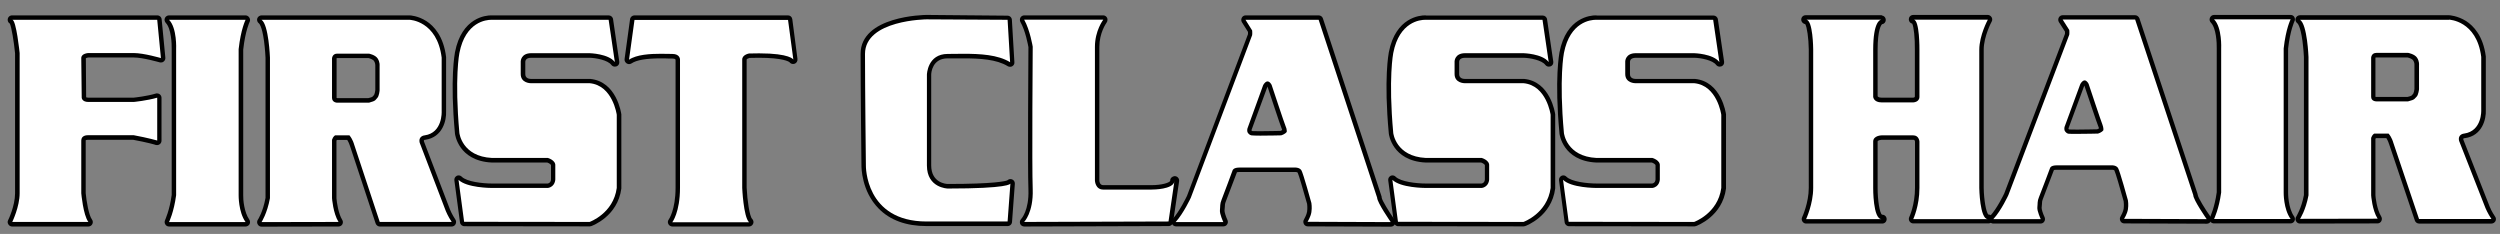 <?xml version="1.0" encoding="utf-8"?>
<!-- Generator: Adobe Illustrator 22.1.0, SVG Export Plug-In . SVG Version: 6.00 Build 0)  -->
<svg version="1.1" id="First_Class_Hair_sign" xmlns="http://www.w3.org/2000/svg" xmlns:xlink="http://www.w3.org/1999/xlink"
	 x="0px" y="0px" viewBox="0 0 1691.9 158.3" style="enable-background:new 0 0 1691.9 158.3;" xml:space="preserve">
<rect x="0" y="0" width="1691.9" height="158.3" fill="#808080" stroke="none"/>
<style type="text/css">
	.st0{fill:#FFFFFF;}
</style>
<g id="FIRST_CLASS_HAIR">
	<g id="HAIR">
		<g id="R_1_">
			<path class="st0" d="M1556.5,149.8c-0.6,0-1.1-0.3-1.3-0.8c-0.3-0.5-0.2-1.1,0.1-1.5c0-0.1,3.7-5.6,5.5-15.2V38.6
				c-0.3-8.7-2.1-22-5-24c-0.5-0.4-0.8-1.1-0.6-1.7c0.2-0.6,0.8-1.1,1.4-1.1h100.9c0.2,0,20.1,0.9,23.3,26.5c0,0.1,0,0.1,0,0.2v36
				c0.3,5.3-2.1,15.9-12.9,17.4c-0.4,0-1.5,0.3-2,0.9c-0.3,0.5-0.4,1.1-0.2,2l17.8,45.5c0,0,1.5,3.5,3.9,7c0.3,0.5,0.3,1.1,0.1,1.5
				s-0.8,0.8-1.3,0.8h-49c-0.6,0-1.2-0.4-1.4-1l-17.5-51.9c0,0,0-0.1,0-0.1c0,0-0.7-2.5-2.4-4.8h-8.5c-0.3,0.2-0.7,0.8-1.1,1.7v38.6
				c0.1,0.8,0.9,9.9,4.2,15.1c0.3,0.5,0.3,1,0,1.5s-0.8,0.8-1.3,0.8C1609,149.7,1556.5,149.8,1556.5,149.8z M1608.1,37.4
				c-1.8,0-2,1.4-2,1.8v26.3c0,1.5,1.7,1.6,2,1.6h21.4c3.2-0.8,3.6-1.3,4-1.8c0.2-0.3,0.4-0.6,0.8-0.9c0.5-0.4,1-2.5,1.2-4l0-16.4
				c0-0.1,0-0.1,0-0.2c0-0.1,0.1-1.8-1.1-3.8c-1-1.5-3.7-2.4-4.8-2.6H1608.1z"/>
			<path d="M1657.4,13.3c0,0,18.7,0.6,21.8,25.2v36c0,0,0.7,14.2-11.6,15.9c0,0-4.4,0.3-3.4,4.9l17.9,45.6c0,0,1.5,3.6,4,7.3h-49
				l-17.5-51.9c0,0-0.8-3.2-3.1-5.9h-9.7c0,0-1.4,0.7-2.1,2.9v38.9c0,0,0.7,10.1,4.4,15.8l-52.5,0.1c0,0,3.8-5.7,5.7-15.9V38.6
				c0,0-0.8-22-5.7-25.2H1657.4 M1608.1,68.6h21.6c5-1.2,4.4-2,5.7-3.1c1.3-1.2,1.7-5.1,1.7-5.1l0-16.5c0,0,0.3-2.3-1.3-4.8
				c-1.6-2.5-6-3.3-6-3.3s-18.2,0-21.6,0c-3.4,0-3.5,3.3-3.5,3.3v26.3C1604.6,68.6,1608.1,68.6,1608.1,68.6 M1657.4,10.3h-100.9
				c-1.3,0-2.5,0.9-2.9,2.1s0.1,2.6,1.2,3.4c0,0,2,1.5,3.4,11.8c0.7,5.4,1,10.4,1,11V132c-1.7,9.2-5.2,14.5-5.2,14.6
				c-0.6,0.9-0.7,2.1-0.1,3.1c0.5,1,1.5,1.6,2.6,1.6c0,0,0,0,0,0l52.5-0.1c1.1,0,2.1-0.6,2.6-1.6s0.5-2.1-0.1-3.1
				c-3-4.8-3.9-13.4-3.9-14.4V94c0.1-0.2,0.2-0.3,0.3-0.5h7.1c1.2,1.9,1.7,3.6,1.7,3.7c0,0.1,0,0.1,0.1,0.2l17.5,51.9
				c0.4,1.2,1.6,2,2.8,2h49c1.1,0,2.1-0.6,2.7-1.6c0.5-1,0.5-2.2-0.2-3.1c-2.2-3.2-3.6-6.4-3.7-6.8l-17.8-45.3c-0.1-0.5,0-0.7,0-0.7
				c0.1-0.2,0.6-0.3,0.8-0.3c0.1,0,0.1,0,0.2,0c11.9-1.6,14.5-13.1,14.2-19V38.6c0-0.1,0-0.3,0-0.4c-1.8-13.9-8.3-20.7-13.4-24
				C1663,10.6,1657.7,10.3,1657.4,10.3C1657.4,10.3,1657.4,10.3,1657.4,10.3L1657.4,10.3z M1607.7,38.9c0,0,0.1,0,0.4,0h21.3
				c1.3,0.3,3.2,1.1,3.7,1.9c1,1.5,0.9,2.8,0.9,2.8c0,0.1,0,0.2,0,0.3l0,16.4c-0.1,1.2-0.5,2.6-0.8,3.1c-0.4,0.4-0.7,0.8-0.9,1
				c-0.2,0.3-0.5,0.6-3,1.2h-21.2c-0.2,0-0.4-0.1-0.5-0.1V39.3C1607.6,39.1,1607.7,39,1607.7,38.9
				C1607.7,38.9,1607.7,38.9,1607.7,38.9L1607.7,38.9z M1608.1,65.6C1608.1,65.6,1608.1,65.6,1608.1,65.6
				C1608.1,65.6,1608.1,65.6,1608.1,65.6L1608.1,65.6L1608.1,65.6z"/>
		</g>
		<g id="I_1_">
			<path class="st0" d="M1498.3,149.8c-0.5,0-1-0.3-1.3-0.7c-0.3-0.4-0.3-1-0.1-1.5c0-0.1,3.2-6.7,4.7-17.4V32.8
				c0-0.2,0.6-13.6-4.4-18.6c-0.4-0.4-0.6-1.1-0.3-1.6c0.2-0.6,0.8-0.9,1.4-0.9h51.8c0.5,0,1,0.3,1.3,0.7c0.3,0.4,0.3,1,0,1.5
				c0,0.1-3.1,6.1-4.5,19.1v97.5c0,0.1-0.1,10.8,4.4,17.1c0.3,0.5,0.4,1.1,0.1,1.6s-0.8,0.8-1.3,0.8H1498.3z"/>
			<path d="M1550.2,13.1c0,0-3.2,6.1-4.7,19.7v97.5c0,0-0.2,11.2,4.7,17.9h-51.8c0,0,3.3-6.8,4.8-17.9V32.8c0,0,0.7-14.2-4.8-19.7
				H1550.2 M1550.2,10.1h-51.8c-1.2,0-2.3,0.7-2.8,1.9s-0.2,2.4,0.6,3.3c3.7,3.7,4.1,14.1,4,17.4c0,0,0,0.1,0,0.1v97.3
				c-1.4,10.4-4.5,16.8-4.5,16.8c-0.5,0.9-0.4,2,0.1,2.9c0.5,0.9,1.5,1.4,2.5,1.4h51.8c1.1,0,2.2-0.6,2.7-1.6c0.5-1,0.4-2.2-0.2-3.1
				c-4.2-5.8-4.1-16.1-4.1-16.2l0-97.4c1.4-12.6,4.3-18.4,4.3-18.5c0.5-0.9,0.4-2-0.1-2.9C1552.2,10.6,1551.2,10.1,1550.2,10.1
				L1550.2,10.1z M1550.2,16.1L1550.2,16.1L1550.2,16.1L1550.2,16.1z"/>
		</g>
		<g id="A_1_">
			<path class="st0" d="M1437.5,149.7c-0.5,0-1-0.3-1.3-0.8s-0.2-1.1,0.1-1.5c0,0,1.9-3.1,2.3-5.8c0.4-2.5,0.1-5.1,0-5.6
				c-2.3-8.2-5.7-20.1-6.5-21.4c-0.7-1.1-2.4-1.1-2.5-1.1h-37.9c-2.1,0-2.9,0.6-3,0.8c0,0,0,0,0,0c-0.3,0.7-6.3,16.9-7.5,19.8
				c-0.7,1.7-0.8,2.9-0.8,4.3c0,0.6,0,1.4-0.1,2.2c-0.2,1.4,1.2,5.1,2.1,7.2c0.2,0.5,0.2,1-0.1,1.4s-0.8,0.7-1.3,0.7H1349
				c-0.6,0-1.1-0.4-1.4-0.9s-0.1-1.2,0.3-1.6c5-5.4,9.6-15.1,9.9-15.8l41.1-108.3c0.1-0.8,0-1.8,0-2.3l-4.3-6.8
				c-0.3-0.5-0.3-1-0.1-1.5c0.3-0.5,0.8-0.8,1.3-0.8h49.1c0.6,0,1.2,0.4,1.4,1l39.3,118.7c0.1,0.2,0.1,0.3,0.1,0.5
				c0,1.7,4.6,9.4,8.9,15.4c0.3,0.5,0.4,1.1,0.1,1.6c-0.3,0.5-0.8,0.8-1.3,0.8C1493.5,149.8,1437.5,149.7,1437.5,149.7z
				 M1398.5,87.7c0.1,0.2,0.6,1.1,1.5,1.3c0.2,0,1.1,0.2,5.7,0.2c5.4,0,12.5-0.2,13.8-0.2c0.6-0.2,1.7-0.6,2.5-1.4
				c0-0.5-0.1-1.5-0.6-2.7c-0.8-1.8-8.3-24.5-9.3-27.5c-0.3-0.7-1-1.5-1.3-1.5c-0.2,0-0.8,0.3-1.5,1.6l-10.7,28.9c0,0,0,0,0,0
				C1398.5,86.4,1398.3,87,1398.5,87.7z"/>
			<path d="M1445,13.3l39.3,118.7c0,3.3,9.1,16.3,9.1,16.3l-55.9-0.2c0,0,2.1-3.3,2.6-6.4s0-6.1,0-6.1s-5.5-20.1-6.7-21.9
				c-1.2-1.8-3.7-1.8-3.7-1.8s-33.9,0-37.9,0s-4.4,1.8-4.4,1.8s-6.3,16.9-7.5,19.7c-1.2,2.8-0.8,4.4-1.1,6.9c-0.3,2.5,2.3,8,2.3,8
				H1349c5.4-5.8,10.2-16.3,10.2-16.3l41.2-108.5c0.2-1.4,0-3.2,0-3.2l-4.5-7.1H1445 M1405.8,90.6c5.9,0,14-0.2,14-0.2
				s2.5-0.6,3.7-2.3c0,0,0.2-1.6-0.7-3.9c-0.8-1.8-9.3-27.4-9.3-27.4s-1.1-2.4-2.7-2.4c-0.8,0-1.8,0.6-2.9,2.4l-10.7,29.1
				c0,0-0.3,1.1,0,2.3c0,0,0.7,1.9,2.6,2.3C1400.4,90.6,1402.8,90.6,1405.8,90.6 M1445,10.3h-49.1c-1.1,0-2.1,0.6-2.6,1.6
				s-0.5,2.1,0.1,3.1l4.1,6.4c0,0.5,0,1,0,1.5l-41.1,108c-0.5,1-4.9,10.3-9.7,15.4c-0.8,0.9-1,2.1-0.5,3.2s1.6,1.8,2.7,1.8h32.1
				c1,0,2-0.5,2.5-1.4c0.6-0.9,0.6-2,0.2-2.9c-1.2-2.5-2.1-5.5-2-6.4c0.1-0.9,0.1-1.6,0.2-2.3c0-1.4,0.1-2.3,0.7-3.8
				c1.1-2.7,6.4-16.8,7.4-19.4c0.2-0.1,0.8-0.2,1.8-0.2h37.9c0.4,0,1,0.2,1.2,0.4c0.8,1.6,3.8,11.8,6.3,20.9c0.1,0.6,0.3,2.9,0,5.1
				c-0.3,2-1.7,4.5-2.1,5.2c-0.6,0.9-0.6,2.1-0.1,3.1c0.5,1,1.5,1.6,2.6,1.6l55.9,0.2c0,0,0,0,0,0c1.1,0,2.1-0.6,2.7-1.6
				c0.5-1,0.4-2.2-0.2-3.1c-4-5.6-8.3-12.8-8.6-14.6c0-0.3-0.1-0.6-0.2-0.9l-39.3-118.7C1447.4,11.2,1446.3,10.3,1445,10.3
				L1445,10.3z M1410.5,58.1c0-0.1,0.1-0.1,0.1-0.2c0,0,0,0,0,0c1.6,4.7,8.6,25.7,9.4,27.5c0.3,0.6,0.4,1.1,0.5,1.5
				c-0.4,0.2-0.8,0.4-1.2,0.6c-1.7,0-8.4,0.2-13.5,0.2c-4.2,0-5.3-0.1-5.5-0.1c-0.2,0-0.3-0.2-0.4-0.4c0-0.2,0-0.3,0-0.4
				L1410.5,58.1L1410.5,58.1z"/>
		</g>
		<g id="H_1_">
			<path class="st0" d="M1294.8,149.8c-0.5,0-1-0.3-1.3-0.7s-0.3-1-0.1-1.4c0-0.1,4-8.7,4-20.4V95.8c0-0.6-0.3-2.7-2.7-2.7h-21.4
				c-0.1,0-4.2,0.1-4.2,2.7v31.4c0,6.1,0.8,16.6,3.4,19.2c0.4,0.4,0.6,0.4,0.8,0.4h0.4c0.8,0,1.5,0.7,1.5,1.5s-0.7,1.5-1.5,1.5
				h-51.5c-0.5,0-1-0.3-1.3-0.7c-0.3-0.4-0.3-1-0.1-1.4c0-0.1,4.6-10.2,4.6-20.5V33.4c0-10.3-1.8-18.6-3.3-18.6h-0.3
				c-0.8,0-1.5-0.7-1.5-1.5s0.7-1.5,1.5-1.5c0,0,51.3,0,51.3,0c0.2,0,0.2,0,0.2,0c0.8,0.1,1.4,0.8,1.3,1.6s-0.7,1.4-1.5,1.4h0
				c-0.2,0.1-4.1,1.5-4.1,18.9v31.8c0,0.3,0.4,2.3,4.2,2.3h21.4c0.4,0,2.7-0.2,2.7-2.3V33.8c0.1-9.2-1-17.9-2.4-18.9
				c-1.6,0-1.6-1.3-1.6-1.5c0-0.2,0-1.5,1.7-1.5l50.2,0c0.5,0,1,0.3,1.3,0.7c0.3,0.5,0.3,1,0,1.5c-0.1,0.1-5.6,10.4-5.6,19.7v93.5
				c0.1,10.2,2.1,19.6,4.3,19.6h0.4c0.8,0,1.5,0.7,1.5,1.5s-0.7,1.5-1.5,1.5H1294.8z"/>
			<path d="M1273.3,13.3C1273.3,13.3,1273.3,13.3,1273.3,13.3C1273.3,13.3,1273.3,13.3,1273.3,13.3
				C1273.2,13.3,1273.3,13.3,1273.3,13.3 M1295.1,13.3C1295.1,13.3,1295.1,13.3,1295.1,13.3C1294.8,13.3,1294.8,13.3,1295.1,13.3
				 M1295.1,13.3c3.7,0,50.2,0,50.2,0s-5.8,10.6-5.8,20.4s0,93.5,0,93.5s0.3,21.1,5.8,21.1c-4.7,0-50.5,0-50.5,0s4.2-8.8,4.2-21.1
				s0-31.4,0-31.4s-0.2-4.2-4.2-4.2s-21.4,0-21.4,0s-5.7,0.1-5.7,4.2c0,4.1,0,31.4,0,31.4s-0.2,21.1,5.7,21.1c0.3,0,0.4,0,0.4,0
				h-51.5c0,0,4.8-10.3,4.8-21.1s0-93.8,0-93.8s-0.1-20.1-4.8-20.1c-0.2,0-0.3,0-0.3,0s48.4,0,51.2,0c-0.8,0.1-5.5,1.2-5.5,20.4
				c0,21.1,0,31.8,0,31.8s0.2,3.8,5.7,3.8s21.4,0,21.4,0s4.2-0.1,4.2-3.8s0-31.8,0-31.8S1299.2,13.4,1295.1,13.3 M1345.6,148.3
				c0,0-0.1,0-0.4,0C1345.5,148.3,1345.6,148.3,1345.6,148.3 M1273.3,10.3c0,0-0.1,0-0.1,0h-50.9h-0.3c-1.7,0-3,1.3-3,3
				c0,1.5,1.2,2.8,2.7,3c1.2,1.9,2.3,9.6,2.4,17.1v93.8c0,10-4.4,19.7-4.5,19.8c-0.4,0.9-0.4,2,0.2,2.9c0.6,0.9,1.5,1.4,2.5,1.4
				h51.5c1.7,0,3-1.3,3-3s-1.3-3-3-3h-0.2c-1.6-1.4-2.9-9.9-2.9-18.1l0-31.4c0-1,2.7-1.2,2.7-1.2l21.4,0c0.5,0,1.1,0.2,1.2,1.2v31.3
				c0,11.4-3.8,19.7-3.9,19.8c-0.4,0.9-0.4,2,0.2,2.9c0.6,0.9,1.5,1.4,2.5,1.4h50.5h0.4c1.7,0,3-1.3,3-3s-1.3-3-3-3h-0.1
				c-1.5-1.6-3-10-3.1-18.1l0-93.5c0-8.9,5.3-18.9,5.4-19c0.5-0.9,0.5-2.1-0.1-3s-1.5-1.5-2.6-1.5l-50.2,0c0,0,0,0,0,0
				c-2.4,0-3.2,1.8-3.2,3c0,0.7,0.4,2.4,2.3,2.9c1.1,2.1,1.9,9.9,1.8,17.5l0,31.8c0,0.7-0.9,0.8-1.2,0.8h-21.3c-2.3,0-2.6-0.9-2.7-1
				V33.8c0-14,2.5-17,3-17.4c1.4-0.2,2.4-1.3,2.5-2.7c0.1-1.6-1-3-2.6-3.2C1273.7,10.4,1273.5,10.3,1273.3,10.3L1273.3,10.3z
				 M1294.6,66.3C1294.6,66.3,1294.6,66.3,1294.6,66.3C1294.6,66.3,1294.6,66.3,1294.6,66.3L1294.6,66.3z"/>
		</g>
	</g>
	<g id="FIRST_CLASS">
		<g>
			<g>
				<g id="S_23_">
					<path class="st0" d="M1061.6,151.7c-0.8,0-1.4-0.6-1.5-1.3l-3.8-28.4c-0.1-0.6,0.2-1.3,0.8-1.5c0.2-0.1,0.4-0.2,0.7-0.2
						c0.4,0,0.8,0.1,1.1,0.4c4,4,15.8,5.1,21.5,5.1h37.8c3.4-0.6,3.6-3.9,3.6-4.2v-9.3c0-0.1,0-0.1,0-0.2c0.2-2.1-3-3.3-3.7-3.6
						h-37.6c-21.5-1-23.6-18-23.6-18.2c-3.4-37.1-0.1-53.9,0-54.6c4.4-22.7,19.9-23.8,23-23.8c0.3,0,0.5,0,0.7,0h78.9
						c0.7,0,1.4,0.5,1.5,1.3l4.2,28.6c0.1,0.7-0.3,1.3-0.9,1.6c-0.2,0.1-0.4,0.1-0.6,0.1c-0.5,0-0.9-0.2-1.2-0.6
						c-3.1-4.2-12.6-5.3-15.9-5.4l-39.5,0c-5.3,0-5.6,3.7-5.6,4.1v8.6c0,4.5,4.7,4.7,5.2,4.7h39.9c0,0,0.1,0,0.1,0
						c16.7,1.5,19.7,22.5,19.7,22.7c0,0.1,0,0.1,0,0.2v49.5c0,0.1,0,0.1,0,0.2c-2.4,18-18.7,24-19.4,24.2c-0.2,0.1-0.3,0.1-0.5,0.1
						C1146.5,151.8,1061.6,151.7,1061.6,151.7z"/>
					<path d="M1079.9,13.4c0.4,0,0.6,0,0.6,0h78.9l4.2,28.6c-4.3-5.7-17.1-6-17.1-6H1107c-7,0-7.1,5.5-7.1,5.5v8.6
						c0,6.2,6.7,6.2,6.7,6.2h39.9c15.7,1.4,18.4,21.4,18.4,21.4v49.5c-2.3,17.3-18.4,23-18.4,23l-84.9-0.1l-3.8-28.4
						c5.5,5.4,21.7,5.5,22.6,5.5c0,0,0,0,0,0h37.9c4.9-0.8,5-5.7,5-5.7v-9.3c0.4-3.8-5-5.3-5-5.3h-37.8c-20.4-1-22.1-16.9-22.1-16.9
						c-3.4-37.2,0-54.1,0-54.1C1062.5,14.6,1076.8,13.4,1079.9,13.4 M1079.9,10.4C1079.9,10.4,1079.9,10.4,1079.9,10.4
						c-3.3,0-19.9,1.2-24.5,25c-0.1,0.7-3.5,17.7,0,55c0,0.2,0.6,4.9,4,9.6c3.1,4.3,9.3,9.5,21,10c0,0,0.1,0,0.1,0h37.4
						c1.1,0.4,2.6,1.3,2.5,1.9c0,0.1,0,0.2,0,0.3v9.2c0,0.7-0.3,2.4-2.2,2.8h-37.6c-6.4,0-17.1-1.2-20.5-4.6
						c-0.6-0.6-1.3-0.9-2.1-0.9c-0.5,0-0.9,0.1-1.3,0.3c-1.1,0.6-1.8,1.8-1.6,3.1l3.8,28.4c0.2,1.5,1.5,2.6,3,2.6l84.9,0.1
						c0,0,0,0,0,0c0.3,0,0.7-0.1,1-0.2c0.7-0.3,17.8-6.5,20.3-25.4c0-0.1,0-0.3,0-0.4V77.8c0-0.1,0-0.3,0-0.4
						c-0.1-0.9-3.2-22.3-21.1-24c-0.1,0-0.2,0-0.3,0h-39.9c-1.1,0-3.7-0.4-3.7-3.2v-8.5c0.1-1,0.7-2.6,4.1-2.6h39.5
						c4.4,0.1,12.3,1.6,14.7,4.8c0.6,0.8,1.5,1.2,2.4,1.2c0.4,0,0.8-0.1,1.2-0.2c1.3-0.5,2-1.8,1.8-3.2l-4.2-28.6
						c-0.2-1.5-1.5-2.6-3-2.6h-78.8C1080.5,10.4,1080.2,10.4,1079.9,10.4L1079.9,10.4L1079.9,10.4z"/>
				</g>
				<g id="S_22_">
					<path class="st0" d="M946.1,151.7c-0.8,0-1.4-0.6-1.5-1.3l-3.8-28.4c-0.1-0.6,0.2-1.3,0.8-1.5c0.2-0.1,0.4-0.2,0.7-0.2
						c0.4,0,0.8,0.1,1.1,0.4c4,4,15.8,5.1,21.5,5.1h37.8c3.4-0.6,3.6-3.9,3.6-4.2v-9.3c0-0.1,0-0.1,0-0.2c0.2-2.1-3-3.3-3.7-3.6H965
						c-21.5-1-23.6-18-23.6-18.2c-3.4-37.1-0.1-53.9,0-54.6c4.4-22.7,19.9-23.8,23-23.8c0.3,0,0.5,0,0.7,0h78.9
						c0.7,0,1.4,0.5,1.5,1.3l4.2,28.6c0.1,0.7-0.3,1.3-0.9,1.6c-0.2,0.1-0.4,0.1-0.6,0.1c-0.5,0-0.9-0.2-1.2-0.6
						c-3.1-4.2-12.6-5.3-15.9-5.4l-39.5,0c-5.3,0-5.6,3.7-5.6,4.1v8.6c0,4.5,4.7,4.7,5.2,4.7h39.9c0,0,0.1,0,0.1,0
						c16.7,1.5,19.7,22.5,19.7,22.7c0,0.1,0,0.1,0,0.2v49.5c0,0.1,0,0.1,0,0.2c-2.4,18-18.7,24-19.4,24.2c-0.2,0.1-0.3,0.1-0.5,0.1
						C1031,151.8,946.1,151.7,946.1,151.7z"/>
					<path d="M964.4,13.4c0.4,0,0.6,0,0.6,0h78.9l4.2,28.6c-4.3-5.7-17.1-6-17.1-6h-39.5c-7,0-7.1,5.5-7.1,5.5v8.6
						c0,6.2,6.7,6.2,6.7,6.2h39.9c15.7,1.4,18.4,21.4,18.4,21.4v49.5c-2.3,17.3-18.4,23-18.4,23l-84.9-0.1l-3.8-28.4
						c5.5,5.4,21.7,5.5,22.6,5.5c0,0,0,0,0,0h37.9c4.9-0.8,5-5.7,5-5.7v-9.3c0.4-3.8-5-5.3-5-5.3H965c-20.4-1-22.1-16.9-22.1-16.9
						c-3.4-37.2,0-54.1,0-54.1C947,14.6,961.3,13.4,964.4,13.4 M964.4,10.4C964.4,10.4,964.4,10.4,964.4,10.4
						c-3.3,0-19.9,1.2-24.5,25c-0.1,0.7-3.5,17.7,0,55c0,0.2,0.6,4.9,4,9.6c3.1,4.3,9.3,9.5,21,10c0,0,0.1,0,0.1,0h37.4
						c1.1,0.4,2.6,1.3,2.5,1.9c0,0.1,0,0.2,0,0.3v9.2c0,0.7-0.3,2.4-2.2,2.8H965c-6.4,0-17.1-1.2-20.5-4.6c-0.6-0.6-1.3-0.9-2.1-0.9
						c-0.5,0-0.9,0.1-1.3,0.3c-1.1,0.6-1.8,1.8-1.6,3.1l3.8,28.4c0.2,1.5,1.5,2.6,3,2.6l84.9,0.1c0,0,0,0,0,0c0.3,0,0.7-0.1,1-0.2
						c0.7-0.3,17.8-6.5,20.3-25.4c0-0.1,0-0.3,0-0.4V77.8c0-0.1,0-0.3,0-0.4c-0.1-0.9-3.2-22.3-21.1-24c-0.1,0-0.2,0-0.3,0h-39.9
						c-1.1,0-3.7-0.4-3.7-3.2v-8.5c0.1-1,0.7-2.6,4.1-2.6h39.5c4.4,0.1,12.3,1.6,14.7,4.8c0.6,0.8,1.5,1.2,2.4,1.2
						c0.4,0,0.8-0.1,1.2-0.2c1.3-0.5,2-1.8,1.8-3.2l-4.2-28.6c-0.2-1.5-1.5-2.6-3-2.6h-78.8C965,10.4,964.7,10.4,964.4,10.4
						L964.4,10.4L964.4,10.4z"/>
				</g>
				<g id="A_9_">
					<path class="st0" d="M884.9,151.6c-0.5,0-1-0.3-1.3-0.8c-0.3-0.5-0.2-1.1,0-1.5c0,0,2-3.1,2.4-5.9c0.4-2.6,0.1-5.2,0-5.7
						c-2.3-8.3-5.8-20.4-6.5-21.7c-0.7-1.1-2.5-1.1-2.5-1.1h-38.2c-2.1,0-2.9,0.6-3,0.8c0,0,0,0,0,0c-0.3,0.7-6.4,17.1-7.6,20
						c-0.7,1.8-0.8,2.9-0.8,4.4c0,0.7,0,1.4-0.1,2.2c-0.2,1.5,1.2,5.3,2.2,7.3c0.2,0.5,0.2,1-0.1,1.4c-0.3,0.4-0.8,0.7-1.3,0.7
						h-32.3c-0.6,0-1.1-0.4-1.4-0.9c-0.2-0.5-0.1-1.2,0.3-1.6c5-5.5,9.7-15.3,10-16.1l41.4-109.7c0.1-0.8,0-1.8,0-2.3l-4.3-6.9
						c-0.3-0.5-0.3-1,0-1.5c0.3-0.5,0.8-0.8,1.3-0.8h49.4c0.6,0,1.2,0.4,1.4,1l39.6,120.3c0,0.2,0.1,0.3,0.1,0.5
						c0,1.8,4.6,9.5,8.9,15.6c0.3,0.5,0.4,1.1,0.1,1.6c-0.3,0.5-0.8,0.8-1.3,0.8C941.2,151.8,884.9,151.6,884.9,151.6z M845.6,88.8
						c0.1,0.2,0.6,1.1,1.6,1.3c0.2,0,1.1,0.2,5.8,0.2c5.4,0,12.6-0.2,13.8-0.2c0.6-0.2,1.8-0.6,2.5-1.4c0-0.5-0.1-1.5-0.7-2.8
						c-0.8-1.8-8.4-24.8-9.4-27.8c-0.3-0.7-1-1.5-1.4-1.5c-0.2,0-0.8,0.3-1.6,1.6l-10.7,29.3c0,0,0,0,0,0
						C845.6,87.5,845.4,88.1,845.6,88.8z"/>
					<path d="M892.4,13.4L932,133.8c0,3.3,9.2,16.5,9.2,16.5l-56.3-0.2c0,0,2.1-3.3,2.6-6.5s0-6.2,0-6.2s-5.6-20.4-6.8-22.2
						c-1.2-1.8-3.8-1.8-3.8-1.8s-34.2,0-38.2,0s-4.5,1.8-4.5,1.8s-6.3,17.1-7.5,20c-1.2,2.9-0.8,4.4-1.1,7s2.3,8.1,2.3,8.1h-32.3
						c5.4-5.9,10.3-16.5,10.3-16.5l41.5-110c0.2-1.4,0-3.2,0-3.2l-4.5-7.2H892.4 M852.9,91.8c6,0,14.1-0.2,14.1-0.2s2.5-0.6,3.8-2.3
						c0,0,0.3-1.7-0.8-4c-0.8-1.8-9.4-27.8-9.4-27.8s-1.1-2.4-2.8-2.4c-0.8,0-1.8,0.6-2.9,2.4L844.2,87c0,0-0.3,1.1,0,2.3
						c0,0,0.7,1.9,2.7,2.3C847.5,91.7,849.9,91.8,852.9,91.8 M892.4,10.4H843c-1.1,0-2.1,0.6-2.6,1.6c-0.5,1-0.5,2.1,0.1,3.1
						l4.1,6.5c0,0.5,0,1,0,1.5l-41.3,109.5c-0.5,1-5,10.4-9.7,15.6c-0.8,0.9-1,2.1-0.5,3.2c0.5,1.1,1.6,1.8,2.7,1.8H828
						c1,0,2-0.5,2.5-1.4c0.6-0.9,0.6-1.9,0.2-2.9c-1.2-2.5-2.1-5.6-2-6.5c0.1-0.9,0.1-1.6,0.2-2.3c0-1.4,0.1-2.3,0.7-3.8
						c1.1-2.7,6.5-17.1,7.5-19.7c0.2-0.1,0.8-0.2,1.8-0.2H877c0.4,0,1,0.2,1.2,0.4c0.8,1.6,3.8,12,6.4,21.2c0.1,0.6,0.3,2.9,0,5.2
						c-0.3,2-1.7,4.6-2.1,5.3c-0.6,0.9-0.6,2.1-0.1,3.1c0.5,1,1.5,1.6,2.6,1.6l56.3,0.2c0,0,0,0,0,0c1.1,0,2.1-0.6,2.7-1.6
						c0.5-1,0.4-2.2-0.2-3.1c-4-5.7-8.4-13-8.7-14.8c0-0.3-0.1-0.6-0.1-0.9L895.3,12.5C894.9,11.2,893.7,10.4,892.4,10.4L892.4,10.4
						z M857.7,58.8c0.1-0.1,0.1-0.2,0.1-0.2c0,0,0,0,0,0c1.6,4.8,8.6,26.1,9.4,27.9c0.3,0.6,0.4,1.1,0.5,1.5
						c-0.4,0.3-0.9,0.5-1.2,0.6c-1.7,0-8.5,0.2-13.6,0.2c-4.2,0-5.3-0.1-5.5-0.1c-0.2-0.1-0.3-0.2-0.4-0.4c0-0.2,0-0.4,0-0.4
						L857.7,58.8L857.7,58.8z"/>
				</g>
				<g id="L_8_">
					<path class="st0" d="M693.2,151.8c-0.6,0-1.2-0.4-1.4-0.9c-0.2-0.6-0.1-1.2,0.3-1.6c0.1-0.1,5.9-6.1,5.3-20.9
						c-0.6-15.3,0-92.8,0-96.5c-0.2-1.2-2-11.3-5.6-17.6c-0.3-0.5-0.3-1,0-1.5c0.3-0.5,0.8-0.7,1.3-0.7h53.4c0.6,0,1.1,0.3,1.3,0.8
						c0.3,0.5,0.2,1.1-0.2,1.6c-0.1,0.1-5.3,7-5.3,17.3v90.5c0,0.4,0.3,4.6,4.1,4.6l32.7,0c6.3,0,13.1-1.3,14.1-3.9l0.1-0.9
						c0.1-0.7,0.7-1.3,1.5-1.3c0,0,0.1,0,0.1,0c0.8,0.1,1.4,0.7,1.4,1.5c0,0.5-0.1,0.9-0.2,1.3l-3.9,26.6c-0.1,0.7-0.7,1.3-1.5,1.3
						C790.8,151.4,693.2,151.8,693.2,151.8z"/>
					<path d="M746.6,13.4L746.6,13.4 M746.6,13.4c0,0-5.6,7.3-5.6,18.3s0,90.5,0,90.5s0.2,6.1,5.6,6.1c5.4,0,32.4,0,32.4,0
						s0.1,0,0.2,0c1.9,0,14-0.2,15.5-5.1l-3.9,26.7l-97.7,0.3c0,0,6.3-6.3,5.8-22c-0.6-15.8,0-96.6,0-96.6s-1.8-11.2-5.8-18.3H746.6
						 M794.9,122.2L794.9,122.2 M794.9,122.2c0,0.4-0.1,0.7-0.2,1L794.9,122.2 M746.6,10.4L746.6,10.4h-53.4c-1.1,0-2.1,0.6-2.6,1.5
						c-0.5,0.9-0.5,2.1,0,3c3.4,6,5.1,15.4,5.4,17c0,5.9-0.6,81.1,0,96.5c0.5,14-4.8,19.7-4.9,19.8c-0.9,0.9-1.1,2.1-0.7,3.3
						c0.5,1.1,1.6,1.8,2.8,1.8c0,0,0,0,0,0l97.7-0.3c1.5,0,2.7-1.1,3-2.6l3.9-26.5c0.1-0.5,0.2-1,0.2-1.5c0-0.1,0-0.1,0-0.2
						c0-1.6-1.3-3-3-3c0,0,0,0,0,0c-0.2,0-0.4,0-0.6,0.1c-0.5,0.1-1,0.4-1.4,0.7c-0.3,0.2-0.5,0.5-0.7,0.8c-0.2,0.3-0.3,0.6-0.3,1
						l-0.1,0.7c-0.7,1.2-5.6,2.8-12.6,2.8l-0.2,0l-32.5,0c-2.3,0-2.6-2.5-2.6-3.1V31.7c0-9.4,4.5-15.8,4.9-16.4
						c0.4-0.5,0.6-1.2,0.6-1.9C749.6,11.8,748.2,10.4,746.6,10.4L746.6,10.4z M746.6,16.4L746.6,16.4L746.6,16.4L746.6,16.4z"/>
				</g>
				<g id="C_8_">
					<path class="st0" d="M627.1,151.4c-13.4,0-24-3.8-31.5-11.4c-11.3-11.5-11.2-27.4-11.2-28c0-0.5-0.6-52.6-0.6-75.5
						c0-24.3,41.5-24.9,43.2-24.9l54.8,0.3c0.8,0,1.4,0.6,1.5,1.4l1.7,28.7c0,0.6-0.2,1.1-0.7,1.4c-0.2,0.1-0.5,0.2-0.8,0.2
						c-0.3,0-0.5-0.1-0.8-0.2c-7.9-4.8-19.5-5.5-30.9-5.5c-1.9,0-3.7,0-5.5,0c-1.7,0-3.4,0-5.1,0c-12.1,0-12.6,12-12.6,12.5l0,61.5
						c0,13.6,12.1,14.1,12.7,14.1c34.4,0,40.3-2.2,41.2-2.7c0.3-0.4,0.7-0.7,1.2-0.7c0,0,0,0,0,0c0.8,0,1.4,0.6,1.5,1.4
						c0,0.1,0,0.2,0,0.2c0,0-1.9,25.7-1.9,25.7c-0.1,0.8-0.7,1.4-1.5,1.4H627.1z"/>
					<path d="M627.1,13.1l54.8,0.3l1.7,28.7c-8.3-5.1-20.3-5.7-31.6-5.7c-3.7,0-7.2,0.1-10.6,0.1c-13.8,0-14.1,14-14.1,14
						s0,46.2,0,61.5s14.1,15.6,14.1,15.6c41.2,0,42.4-3.1,42.4-3.4l-1.9,25.7c0,0-13,0-54.8,0S586,112,586,112s-0.6-52.4-0.6-75.5
						S627.1,13.1,627.1,13.1 M683.8,124.3C683.8,124.3,683.8,124.3,683.8,124.3L683.8,124.3 M627.1,10.1
						C627.1,10.1,627.1,10.1,627.1,10.1c-1.8,0-44.7,0.7-44.7,26.4c0,22.6,0.6,73.8,0.6,75.5c0,1.2,0,17.3,11.6,29.1
						c7.7,7.9,18.7,11.9,32.5,11.9h54.8c1.6,0,2.9-1.2,3-2.8l1.9-25.7c0,0,0,0,0,0c0-0.2,0-0.3,0-0.5c-0.1-1.6-1.4-2.8-3-2.8
						c0,0,0,0,0,0c-0.9,0-1.6,0.4-2.2,0.9c-1.3,0.5-8.4,2.4-40.2,2.4c-1.2,0-11.2-0.8-11.2-12.6V50.5c0-1.2,0.7-11,11.1-11
						c1.7,0,3.4,0,5.1,0c1.8,0,3.6,0,5.5,0c11.1,0,22.5,0.6,30.1,5.3c0.5,0.3,1,0.4,1.6,0.4c0.5,0,1.1-0.1,1.5-0.4
						c1-0.6,1.5-1.6,1.4-2.7l-1.7-28.7c-0.1-1.6-1.4-2.8-3-2.8L627.1,10.1C627.1,10.1,627.1,10.1,627.1,10.1L627.1,10.1z"/>
				</g>
			</g>
			<g>
				<g id="T_7_">
					<path class="st0" d="M455,151.8c-0.6,0-1.1-0.3-1.3-0.8c-0.3-0.5-0.2-1.1,0.1-1.6c0-0.1,4.9-6.7,4.9-22.3V40.3
						c0-0.4-0.2-2.3-3.7-2.3c-0.7,0-1.6,0-2.7,0c-1.5,0-3.2-0.1-5.1-0.1c-10.2,0-16.9,1.2-20.6,3.7c-0.3,0.2-0.5,0.3-0.8,0.3
						c-0.3,0-0.5-0.1-0.8-0.2c-0.5-0.3-0.8-0.9-0.7-1.5l3.7-26.9c0.1-0.7,0.7-1.3,1.5-1.3h103.8c0.8,0,1.4,0.6,1.5,1.3l3.6,26.9
						c0.1,0.8-0.4,1.6-1.1,1.8c-0.1,0-0.3,0-0.4,0c-0.6,0-1.1-0.3-1.3-0.9c-0.5-0.5-4.2-3.5-21.8-3.5c-2.1,0-4.3,0-6.6,0.1
						c-0.5,0.1-3.3,0.8-3.3,2.6V127c0.3,7.3,1.7,19.8,4.1,22.2c0.4,0.4,0.6,1.1,0.3,1.6c-0.2,0.6-0.8,0.9-1.4,0.9H455z"/>
					<path d="M533.3,13.4l3.6,26.9c0,0-2.1-4.2-23.2-4.2c-2.1,0-4.3,0-6.8,0.1c0,0-4.6,0.8-4.6,4.1s0,86.8,0,86.8s0.8,19.5,4.6,23.3
						H455c0,0,5.2-6.8,5.2-23.3s0-86.8,0-86.8s0.1-3.8-5.2-3.8c-1.7,0-4.5-0.1-7.8-0.1c-7.1,0-16.4,0.5-21.5,4l3.7-26.9H533.3
						 M533.3,10.4H429.4c-1.5,0-2.8,1.1-3,2.6l-3.7,26.9c-0.2,1.2,0.4,2.3,1.4,3c0.5,0.3,1,0.5,1.6,0.5c0.6,0,1.2-0.2,1.7-0.5
						c3.4-2.3,10-3.4,19.8-3.4c1.9,0,3.7,0,5.1,0.1c1.1,0,2,0,2.7,0c0.9,0,1.7,0.2,2,0.5c0.1,0.1,0.2,0.3,0.2,0.3c0,0,0,0,0,0.1V127
						c0,15-4.5,21.4-4.6,21.5c-0.7,0.9-0.8,2.1-0.3,3.1s1.6,1.7,2.7,1.7h51.9c1.2,0,2.3-0.7,2.8-1.9c0.5-1.1,0.2-2.4-0.7-3.3
						c-1.7-1.7-3.3-12.4-3.7-21.2V40.3c0-0.3,1.1-0.9,1.9-1.1c2.2-0.1,4.4-0.1,6.4-0.1c16.3,0,20.3,2.6,20.7,3
						c0.6,0.8,1.5,1.2,2.4,1.2c0.3,0,0.6,0,0.9-0.1c1.4-0.4,2.3-1.8,2.1-3.3L536.2,13C536,11.5,534.8,10.4,533.3,10.4L533.3,10.4z"
						/>
				</g>
				<g id="S_21_">
					<path class="st0" d="M314.1,151.7c-0.8,0-1.4-0.6-1.5-1.3l-3.8-28.4c-0.1-0.6,0.2-1.3,0.8-1.5c0.2-0.1,0.4-0.2,0.7-0.2
						c0.4,0,0.8,0.1,1.1,0.4c4,4,15.8,5.1,21.5,5.1h37.8c3.5-0.6,3.6-4.1,3.6-4.2v-9.3c0-0.1,0-0.1,0-0.2c0.2-2.1-3-3.3-3.7-3.6H333
						c-21.5-1-23.6-18-23.6-18.2c-3.4-37.1-0.1-53.9,0-54.6c4.4-22.7,19.9-23.8,23-23.8c0.3,0,0.5,0,0.7,0h78.9
						c0.7,0,1.4,0.5,1.5,1.3l4.2,28.6c0.1,0.7-0.3,1.3-0.9,1.6c-0.2,0.1-0.4,0.1-0.6,0.1c-0.5,0-0.9-0.2-1.2-0.6
						c-3.1-4.2-12.6-5.3-15.9-5.4l-39.5,0c-5.3,0-5.6,3.7-5.6,4.1l0,8.6c0,4.5,4.7,4.7,5.2,4.7H399c0,0,0.1,0,0.1,0
						c16.7,1.5,19.7,22.5,19.7,22.7c0,0.1,0,0.1,0,0.2v49.5c0,0.1,0,0.1,0,0.2c-2.4,18-18.7,24-19.4,24.2c-0.2,0.1-0.3,0.1-0.5,0.1
						C399,151.8,314.1,151.7,314.1,151.7z"/>
					<path d="M332.4,13.4c0.4,0,0.6,0,0.6,0h78.9l4.2,28.6c-4.3-5.7-17.1-6-17.1-6h-39.5c-7,0-7.1,5.5-7.1,5.5v8.6
						c0,6.2,6.7,6.2,6.7,6.2H399c15.7,1.4,18.4,21.4,18.4,21.4v49.5c-2.3,17.3-18.4,23-18.4,23l-84.9-0.1l-3.8-28.4
						c5.5,5.4,21.7,5.5,22.6,5.5c0,0,0,0,0,0h37.9c4.9-0.8,5-5.7,5-5.7v-9.3c0.4-3.8-5-5.3-5-5.3H333c-20.4-1-22.1-16.9-22.1-16.9
						c-3.4-37.3,0-54.1,0-54.1C315,14.6,329.3,13.4,332.4,13.4 M332.4,10.4C332.4,10.4,332.4,10.4,332.4,10.4
						c-3.3,0-19.9,1.2-24.5,25c-0.1,0.7-3.5,17.7,0,55c0,0.2,0.6,4.9,4,9.6c3.1,4.3,9.3,9.5,21,10c0,0,0.1,0,0.1,0h37.4
						c1.1,0.4,2.6,1.3,2.5,1.9c0,0.1,0,0.2,0,0.3v9.2c0,0.7-0.3,2.4-2.2,2.8H333c-6.4,0-17.1-1.2-20.5-4.6c-0.6-0.6-1.3-0.9-2.1-0.9
						c-0.5,0-0.9,0.1-1.3,0.3c-1.1,0.6-1.8,1.8-1.6,3.1l3.8,28.4c0.2,1.5,1.5,2.6,3,2.6l84.9,0.1c0,0,0,0,0,0c0.3,0,0.7-0.1,1-0.2
						c0.7-0.3,17.8-6.5,20.3-25.4c0-0.1,0-0.3,0-0.4V77.8c0-0.1,0-0.3,0-0.4c-0.1-0.9-3.2-22.3-21.1-24c-0.1,0-0.2,0-0.3,0h-39.9
						c-1.1,0-3.7-0.4-3.7-3.2v-8.5c0.1-1,0.7-2.6,4.1-2.6H399c4.4,0.1,12.3,1.6,14.7,4.8c0.6,0.8,1.5,1.2,2.4,1.2
						c0.4,0,0.8-0.1,1.2-0.2c1.3-0.5,2-1.8,1.8-3.2L414.9,13c-0.2-1.5-1.5-2.6-3-2.6h-78.8C333,10.4,332.7,10.4,332.4,10.4
						L332.4,10.4L332.4,10.4z"/>
				</g>
				<g id="R_8_">
					<path class="st0" d="M177,151.8c-0.6,0-1.1-0.3-1.3-0.8c-0.3-0.5-0.2-1.1,0.1-1.5c0-0.1,3.6-5.7,5.4-15.5V39
						c-0.3-8.9-2.1-22.4-5-24.3c-0.5-0.4-0.8-1.1-0.6-1.7c0.2-0.6,0.8-1.1,1.4-1.1h100.2c0.2,0,19.9,1,23.2,26.9c0,0.1,0,0.1,0,0.2
						v36.5c0.3,5.4-2,16.1-12.8,17.6c-0.4,0-1.4,0.3-1.9,0.9c-0.3,0.5-0.4,1.2-0.2,2.1l17.7,46.1c0,0,1.5,3.5,3.9,7.1
						c0.3,0.5,0.3,1.1,0.1,1.5c-0.3,0.5-0.8,0.8-1.3,0.8H257c-0.6,0-1.2-0.4-1.4-1l-17.4-52.6c0,0,0-0.1,0-0.1c0,0-0.7-2.5-2.4-4.9
						h-8.4c-0.3,0.3-0.7,0.8-1.1,1.7V134c0.1,0.8,0.9,10.1,4.1,15.3c0.3,0.5,0.3,1,0,1.5c-0.3,0.5-0.8,0.8-1.3,0.8
						C229.1,151.7,177,151.8,177,151.8z M228.2,37.8c-1.8,0-2,1.4-2,1.9v26.7c0,1.5,1.4,1.6,2,1.7l21.2,0c3.2-0.8,3.5-1.3,4-1.8
						c0.2-0.3,0.4-0.6,0.8-0.9c0.5-0.4,1-2.5,1.2-4.1l0-16.7c0-0.1,0-0.1,0-0.2c0-0.1,0.1-1.8-1.1-3.9c-1-1.5-3.7-2.4-4.8-2.6H228.2
						z"/>
					<path d="M277.2,13.4c0,0,18.6,0.6,21.7,25.6v36.5c0,0,0.7,14.4-11.5,16.1c0,0-4.4,0.3-3.4,4.9l17.7,46.3c0,0,1.5,3.7,4,7.4H257
						l-17.4-52.6c0,0-0.8-3.2-3.1-6h-9.7c0,0-1.4,0.7-2.1,3v39.5c0,0,0.7,10.2,4.4,16.1l-52.1,0.1c0,0,3.8-5.8,5.7-16.2V39
						c0,0-0.8-22.3-5.7-25.6H277.2 M228.2,69.5h21.5c5-1.3,4.4-2,5.6-3.2c1.3-1.2,1.6-5.1,1.6-5.1l0-16.8c0,0,0.3-2.3-1.3-4.8
						c-1.6-2.5-5.9-3.3-5.9-3.3s-18,0-21.5,0c-3.4,0-3.5,3.3-3.5,3.3v26.7C224.8,69.5,228.2,69.5,228.2,69.5 M277.2,10.4H177
						c-1.3,0-2.5,0.9-2.9,2.1s0.1,2.6,1.2,3.4c0,0,2,1.5,3.4,12c0.7,5.4,1,10.6,1,11.2v94.8c-1.7,9.5-5.1,14.7-5.2,14.8
						c-0.6,0.9-0.7,2.1-0.1,3.1c0.5,1,1.5,1.6,2.6,1.6c0,0,0,0,0,0l52.1-0.1c1.1,0,2.1-0.6,2.6-1.5c0.5-1,0.5-2.1-0.1-3
						c-2.6-4.2-3.7-11.9-3.9-14.6V95.2c0.1-0.2,0.2-0.4,0.3-0.5h7c1.2,1.9,1.7,3.7,1.7,3.7c0,0.1,0,0.1,0.1,0.2l17.4,52.6
						c0.4,1.2,1.6,2.1,2.8,2.1h48.7c1.1,0,2.1-0.6,2.6-1.6c0.5-1,0.5-2.2-0.1-3.1c-2.2-3.3-3.6-6.5-3.7-6.9l-17.6-46
						c-0.1-0.5,0-0.7,0-0.8c0.1-0.2,0.6-0.3,0.7-0.3c0.1,0,0.1,0,0.2,0c11.8-1.7,14.4-13.2,14.1-19.2V39c0-0.1,0-0.2,0-0.4
						c-1.7-14-8.2-21-13.3-24.3C282.8,10.6,277.5,10.4,277.2,10.4C277.2,10.4,277.2,10.4,277.2,10.4L277.2,10.4z M227.9,39.3
						c0,0,0.1,0,0.3,0h21.2c1.3,0.3,3.1,1.1,3.7,1.9c0.9,1.5,0.9,2.7,0.9,2.9c0,0.1,0,0.2,0,0.3l0,16.6c-0.1,1.2-0.5,2.7-0.8,3.2
						c-0.4,0.4-0.7,0.8-0.9,1c-0.2,0.3-0.5,0.6-3,1.2h-21c-0.2,0-0.4-0.1-0.5-0.1c0,0,0,0,0,0V39.7
						C227.8,39.6,227.8,39.4,227.9,39.3C227.9,39.3,227.9,39.3,227.9,39.3L227.9,39.3z M228.2,66.5
						C228.2,66.5,228.2,66.5,228.2,66.5C228.2,66.5,228.3,66.5,228.2,66.5L228.2,66.5L228.2,66.5z"/>
				</g>
				<g id="I_8_">
					<path class="st0" d="M114.3,151.8c-0.5,0-1-0.3-1.3-0.7s-0.3-1-0.1-1.5c0-0.1,3.2-6.7,4.7-17.6V33.3c0-0.2,0.6-13.8-4.4-18.9
						c-0.4-0.4-0.5-1.1-0.3-1.6c0.2-0.6,0.8-0.9,1.4-0.9h51.8c0.5,0,1,0.3,1.3,0.7s0.3,1,0.1,1.5c0,0.1-3.1,6.1-4.5,19.3v98.7
						c0,0.1-0.1,11,4.4,17.3c0.3,0.5,0.4,1.1,0.1,1.6s-0.8,0.8-1.3,0.8H114.3z"/>
					<path d="M166.2,13.4c0,0-3.2,6.2-4.7,19.9v98.8c0,0-0.2,11.3,4.7,18.2h-51.8c0,0,3.3-6.8,4.8-18.2V33.3c0,0,0.7-14.3-4.8-19.9
						H166.2 M166.2,10.4h-51.8c-1.2,0-2.3,0.7-2.8,1.8c-0.5,1.1-0.2,2.4,0.6,3.3c3.7,3.8,4.1,14.3,4,17.7c0,0,0,0.1,0,0.1v98.6
						c-1.4,10.5-4.5,17-4.5,17.1c-0.4,0.9-0.4,2,0.2,2.9c0.5,0.9,1.5,1.4,2.5,1.4h51.8c1.1,0,2.1-0.6,2.7-1.6c0.5-1,0.4-2.2-0.2-3.1
						c-3.5-5-4.2-13.5-4.1-16.4l0-98.6c1.4-12.8,4.3-18.7,4.3-18.7c0.5-0.9,0.4-2-0.1-2.9C168.2,11,167.2,10.4,166.2,10.4
						L166.2,10.4z M166.2,16.4L166.2,16.4L166.2,16.4L166.2,16.4z"/>
				</g>
				<g id="F_7_">
					<path class="st0" d="M8.3,151.8c-0.5,0-1-0.3-1.3-0.7c-0.3-0.4-0.3-1-0.1-1.5c0-0.1,4.8-10.1,4.8-18.8V36
						c-0.9-9-2.7-19.3-4-21.1c-0.6-0.2-1.1-0.8-1.1-1.4c0-0.8,0.7-1.5,1.5-1.5c0,0,98.2,0,98.2,0c0.8,0,1.4,0.6,1.5,1.4l2.5,25.9
						c0,0.5-0.2,1-0.5,1.3c-0.3,0.2-0.6,0.3-1,0.3c-0.1,0-0.3,0-0.4-0.1c-0.1,0-11.5-3.4-18-3.4H59.8c0,0-3.3,0.2-3.3,1.9
						c0,3.2,0.2,26.6,0.3,26.8c0,0.2,0.3,1.4,3,1.4h30.6c0.9-0.1,9.3-1,15.6-2.9c0.1,0,0.3-0.1,0.4-0.1c0.3,0,0.6,0.1,0.9,0.3
						c0.4,0.3,0.6,0.7,0.6,1.2v29c0,0.5-0.2,0.9-0.6,1.2c-0.3,0.2-0.6,0.3-0.9,0.3c-0.1,0-0.3,0-0.4-0.1c-0.1,0-6.2-1.8-15.6-3.5
						H59.8c0,0-0.2,0-0.3,0c-1.4,0-3,0.4-3,2.1v35.6c0.4,4.1,1.9,15.1,4.5,18.6c0.3,0.5,0.4,1.1,0.1,1.6c-0.3,0.5-0.8,0.8-1.3,0.8
						H8.3z"/>
					<path d="M106.4,13.4l2.5,25.9c0,0-11.6-3.4-18.4-3.4H59.8c0,0-4.8,0.2-4.8,3.4s0.3,26.8,0.3,26.8s0.1,2.9,4.5,2.9
						c4.4,0,30.7,0,30.7,0s9.1-0.9,15.9-2.9v29c0,0-6.2-1.8-15.9-3.6H59.8c0,0-0.1,0-0.3,0c-1,0-4.5,0.2-4.5,3.6
						c0,3.9,0,35.7,0,35.7s1.3,14.8,4.8,19.4H8.3c0,0,5-10.3,5-19.4c0-9.2,0-94.9,0-94.9s-2.3-22.5-5-22.5c0,0-0.1,0-0.1,0H106.4
						 M106.4,10.4H8.3H8.2c-1.7,0-3,1.3-3,3c0,1.1,0.6,2.1,1.5,2.6c1.1,2.5,2.7,12,3.5,20.1v94.8c0,8.4-4.6,18-4.7,18.1
						c-0.5,0.9-0.4,2,0.2,2.9s1.5,1.4,2.5,1.4h51.6c1.1,0,2.2-0.6,2.7-1.7c0.5-1,0.4-2.2-0.3-3.1c-2.1-2.8-3.7-12.3-4.2-17.8V95.2
						c0-0.2,0-0.3,0-0.3c0.1-0.1,0.7-0.3,1.4-0.3l0.1,0c0.1,0,0.1,0,0.2,0h30.4c9.3,1.7,15.3,3.4,15.3,3.5c0.3,0.1,0.6,0.1,0.9,0.1
						c0.6,0,1.3-0.2,1.8-0.6c0.8-0.6,1.2-1.5,1.2-2.4v-29c0-0.9-0.4-1.8-1.2-2.4c-0.5-0.4-1.2-0.6-1.8-0.6c-0.3,0-0.6,0-0.8,0.1
						c-6,1.8-14.1,2.7-15.2,2.8H59.8c-0.9,0-1.4-0.2-1.5-0.3c0-2.8-0.2-23.1-0.2-26.4c0.3-0.2,1.2-0.5,1.8-0.5h30.6
						c6.3,0,17.5,3.3,17.6,3.3c0.3,0.1,0.6,0.1,0.8,0.1c0.7,0,1.4-0.2,1.9-0.7c0.8-0.6,1.2-1.6,1.1-2.6l-2.5-25.9
						C109.3,11.6,108,10.4,106.4,10.4L106.4,10.4z"/>
				</g>
			</g>
		</g>
	</g>
</g>
</svg>
